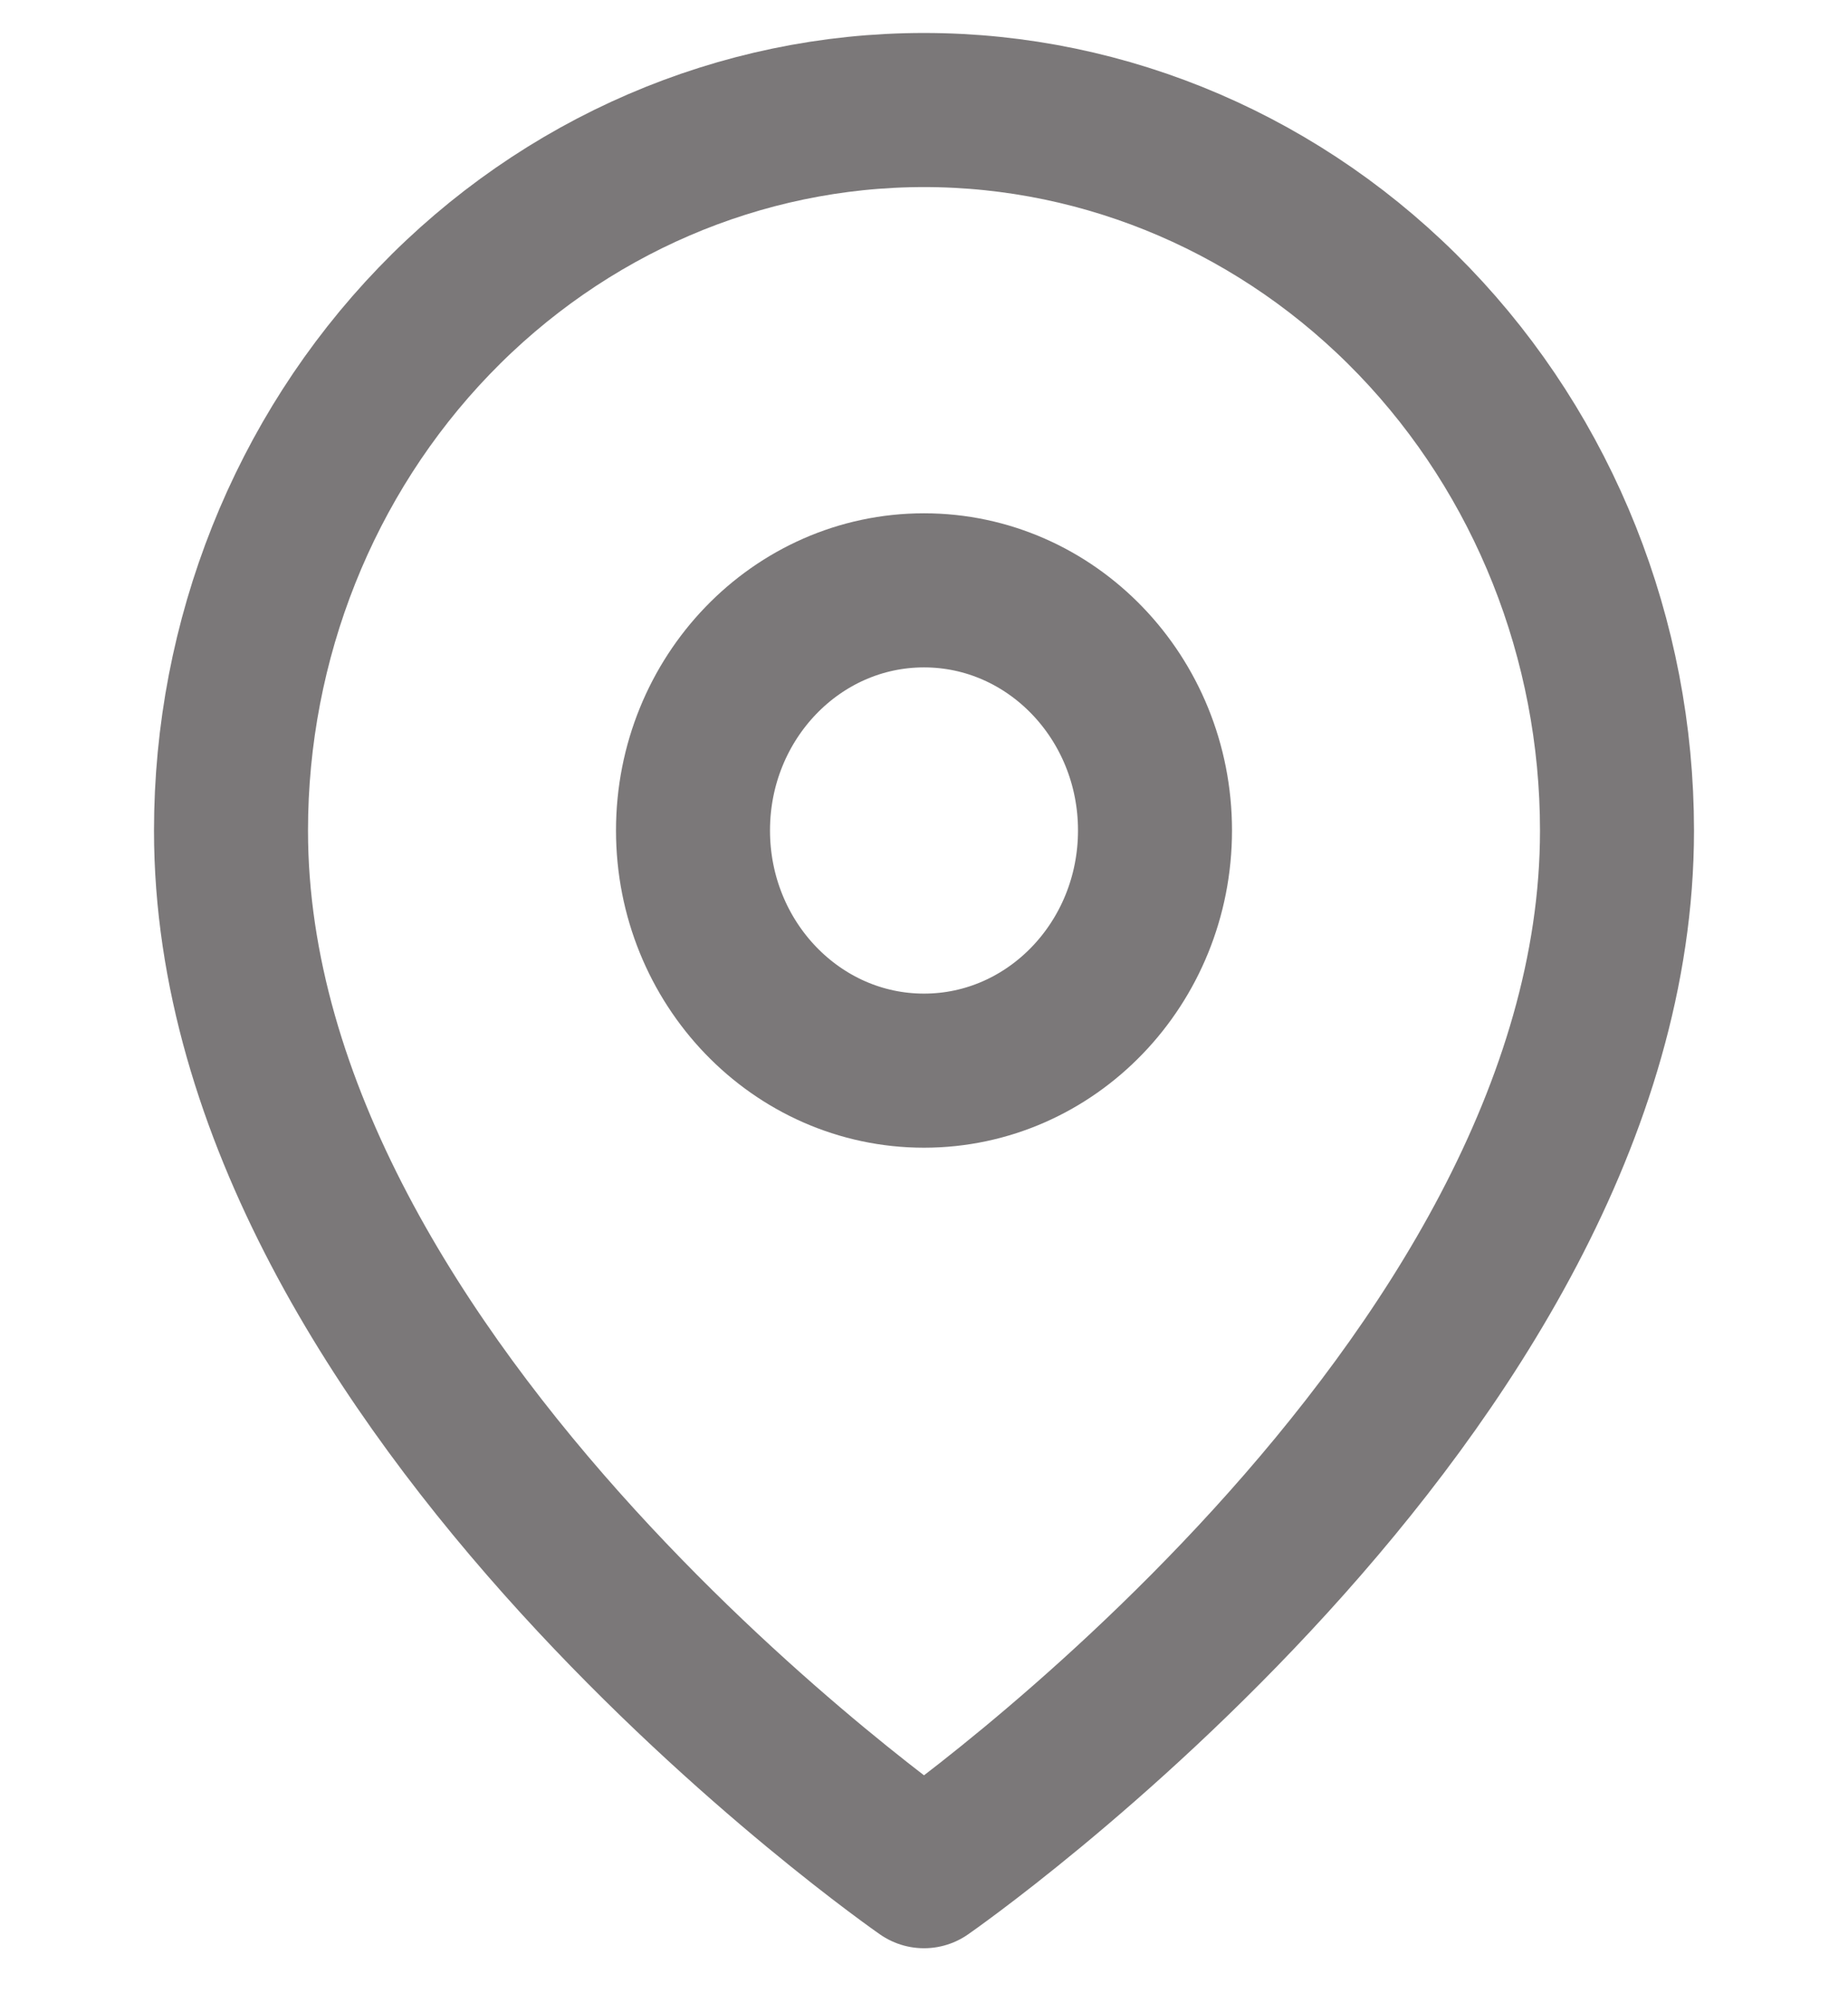 <svg width="12" height="13" viewBox="0 0 12 13" fill="none" xmlns="http://www.w3.org/2000/svg">
<g clip-path="url(#clip0_1_1703)">
<path d="M10.5 5.39C10.5 9.026 6 12.143 6 12.143C6 12.143 1.5 9.026 1.5 5.39C1.5 4.15 1.974 2.961 2.818 2.084C3.662 1.207 4.807 0.714 6 0.714C7.193 0.714 8.338 1.207 9.182 2.084C10.026 2.961 10.5 4.15 10.5 5.39Z" stroke="#231F20" stroke-opacity="0.6" stroke-linecap="round" stroke-linejoin="round"/>
<path d="M6 6.948C6.828 6.948 7.5 6.25 7.5 5.389C7.5 4.529 6.828 3.831 6 3.831C5.172 3.831 4.5 4.529 4.5 5.389C4.5 6.25 5.172 6.948 6 6.948Z" stroke="#231F20" stroke-opacity="0.6" stroke-linecap="round" stroke-linejoin="round"/>
</g>
<defs>
<clipPath id="clip0_1_1703">
<rect width="12" height="12.467" fill="white" transform="translate(0 0.195)"/>
</clipPath>
</defs>
</svg>
